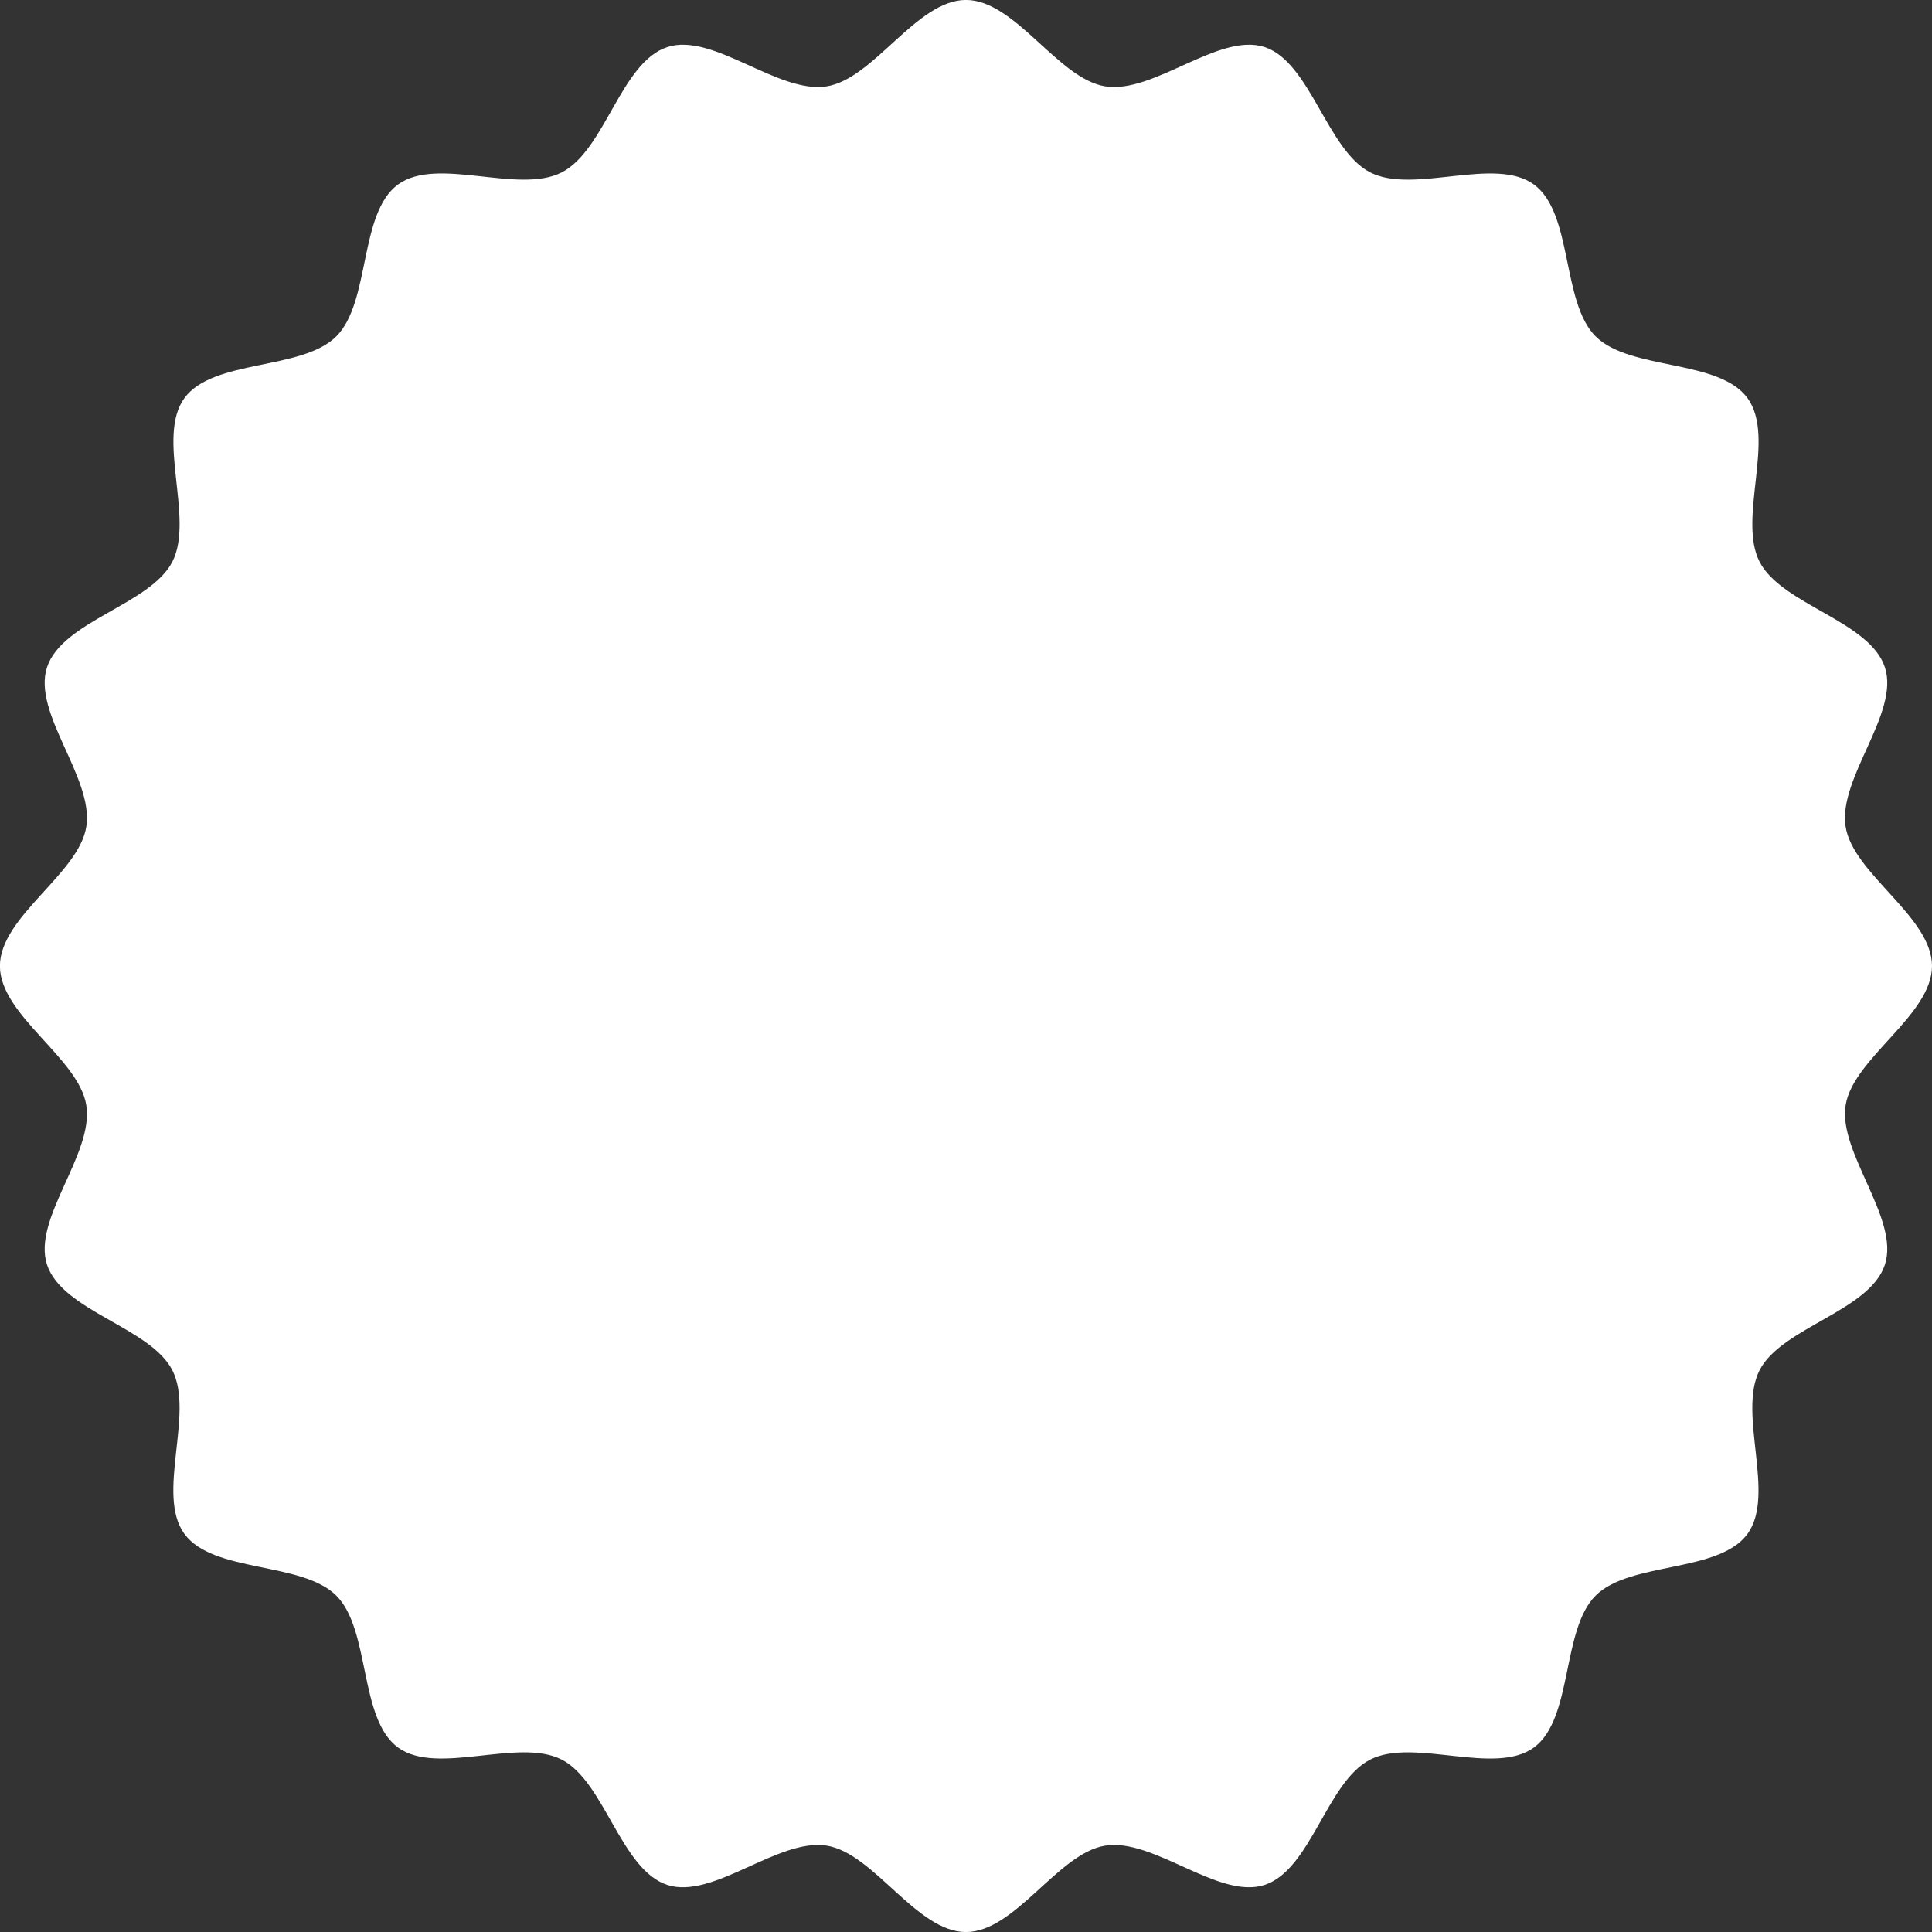 <?xml version="1.0" encoding="UTF-8"?>
<svg id="_レイヤー_1" xmlns="http://www.w3.org/2000/svg" version="1.1" viewBox="0 0 500 500">
  <rect x="0" y="0" width="500" height="500" fill="#333333" stroke="none"/>
  <!-- Generator: Adobe Illustrator 29.8.1, SVG Export Plug-In . SVG Version: 2.1.1 Build 2)  -->
  <defs>
    <style>
      .st0 {
        fill: #fff;
      }
    </style>
  </defs>
  <path class="st0" d="M500,250c0,12.79-20.43,23.82-22.36,36.07-1.93,12.25,14.03,29.36,10.18,41.2-3.91,12.05-26.76,16.23-32.45,27.36-5.74,11.25,4.26,32.19-3.11,42.33-7.41,10.19-30.43,7.1-39.32,15.99-8.89,8.89-5.8,31.9-15.99,39.32-10.14,7.38-31.07-2.63-42.33,3.11s-15.31,28.53-27.36,32.45c-11.84,3.85-28.63-12.16-41.2-10.18-12.25,1.92-23.28,22.36-36.07,22.36s-23.82-20.43-36.07-22.36c-12.57-1.98-29.36,14.03-41.2,10.18-12.05-3.91-16.23-26.76-27.36-32.45-11.25-5.74-32.19,4.26-42.33-3.11-10.19-7.41-7.1-30.43-15.99-39.32-8.89-8.89-31.9-5.8-39.32-15.99s2.63-31.07-3.11-42.33c-5.68-11.13-28.53-15.31-32.45-27.36-3.85-11.84,12.16-28.63,10.18-41.2-1.92-12.25-22.36-23.28-22.36-36.07s20.43-23.82,22.36-36.07c1.98-12.57-14.03-29.36-10.18-41.2,3.91-12.05,26.76-16.23,32.45-27.36,5.74-11.25-4.26-32.19,3.11-42.33,7.41-10.19,30.43-7.1,39.32-15.99,8.89-8.89,5.8-31.9,15.99-39.32,10.14-7.38,31.07,2.63,42.33-3.11s15.31-28.53,27.36-32.45c11.84-3.85,28.63,12.16,41.2,10.18,12.25-1.92,23.28-22.36,36.07-22.36s23.82,20.43,36.07,22.36c12.57,1.98,29.36-14.03,41.2-10.18,11.84,3.85,16.23,26.76,27.36,32.45,11.25,5.74,32.19-4.26,42.33,3.11,10.19,7.41,7.1,30.43,15.99,39.32,8.89,8.89,31.9,5.8,39.32,15.99s-2.63,31.07,3.11,42.33c5.68,11.13,28.53,15.31,32.45,27.36,3.85,11.84-12.16,28.63-10.18,41.2,1.92,12.25,22.36,23.28,22.36,36.07Z"/>
</svg>